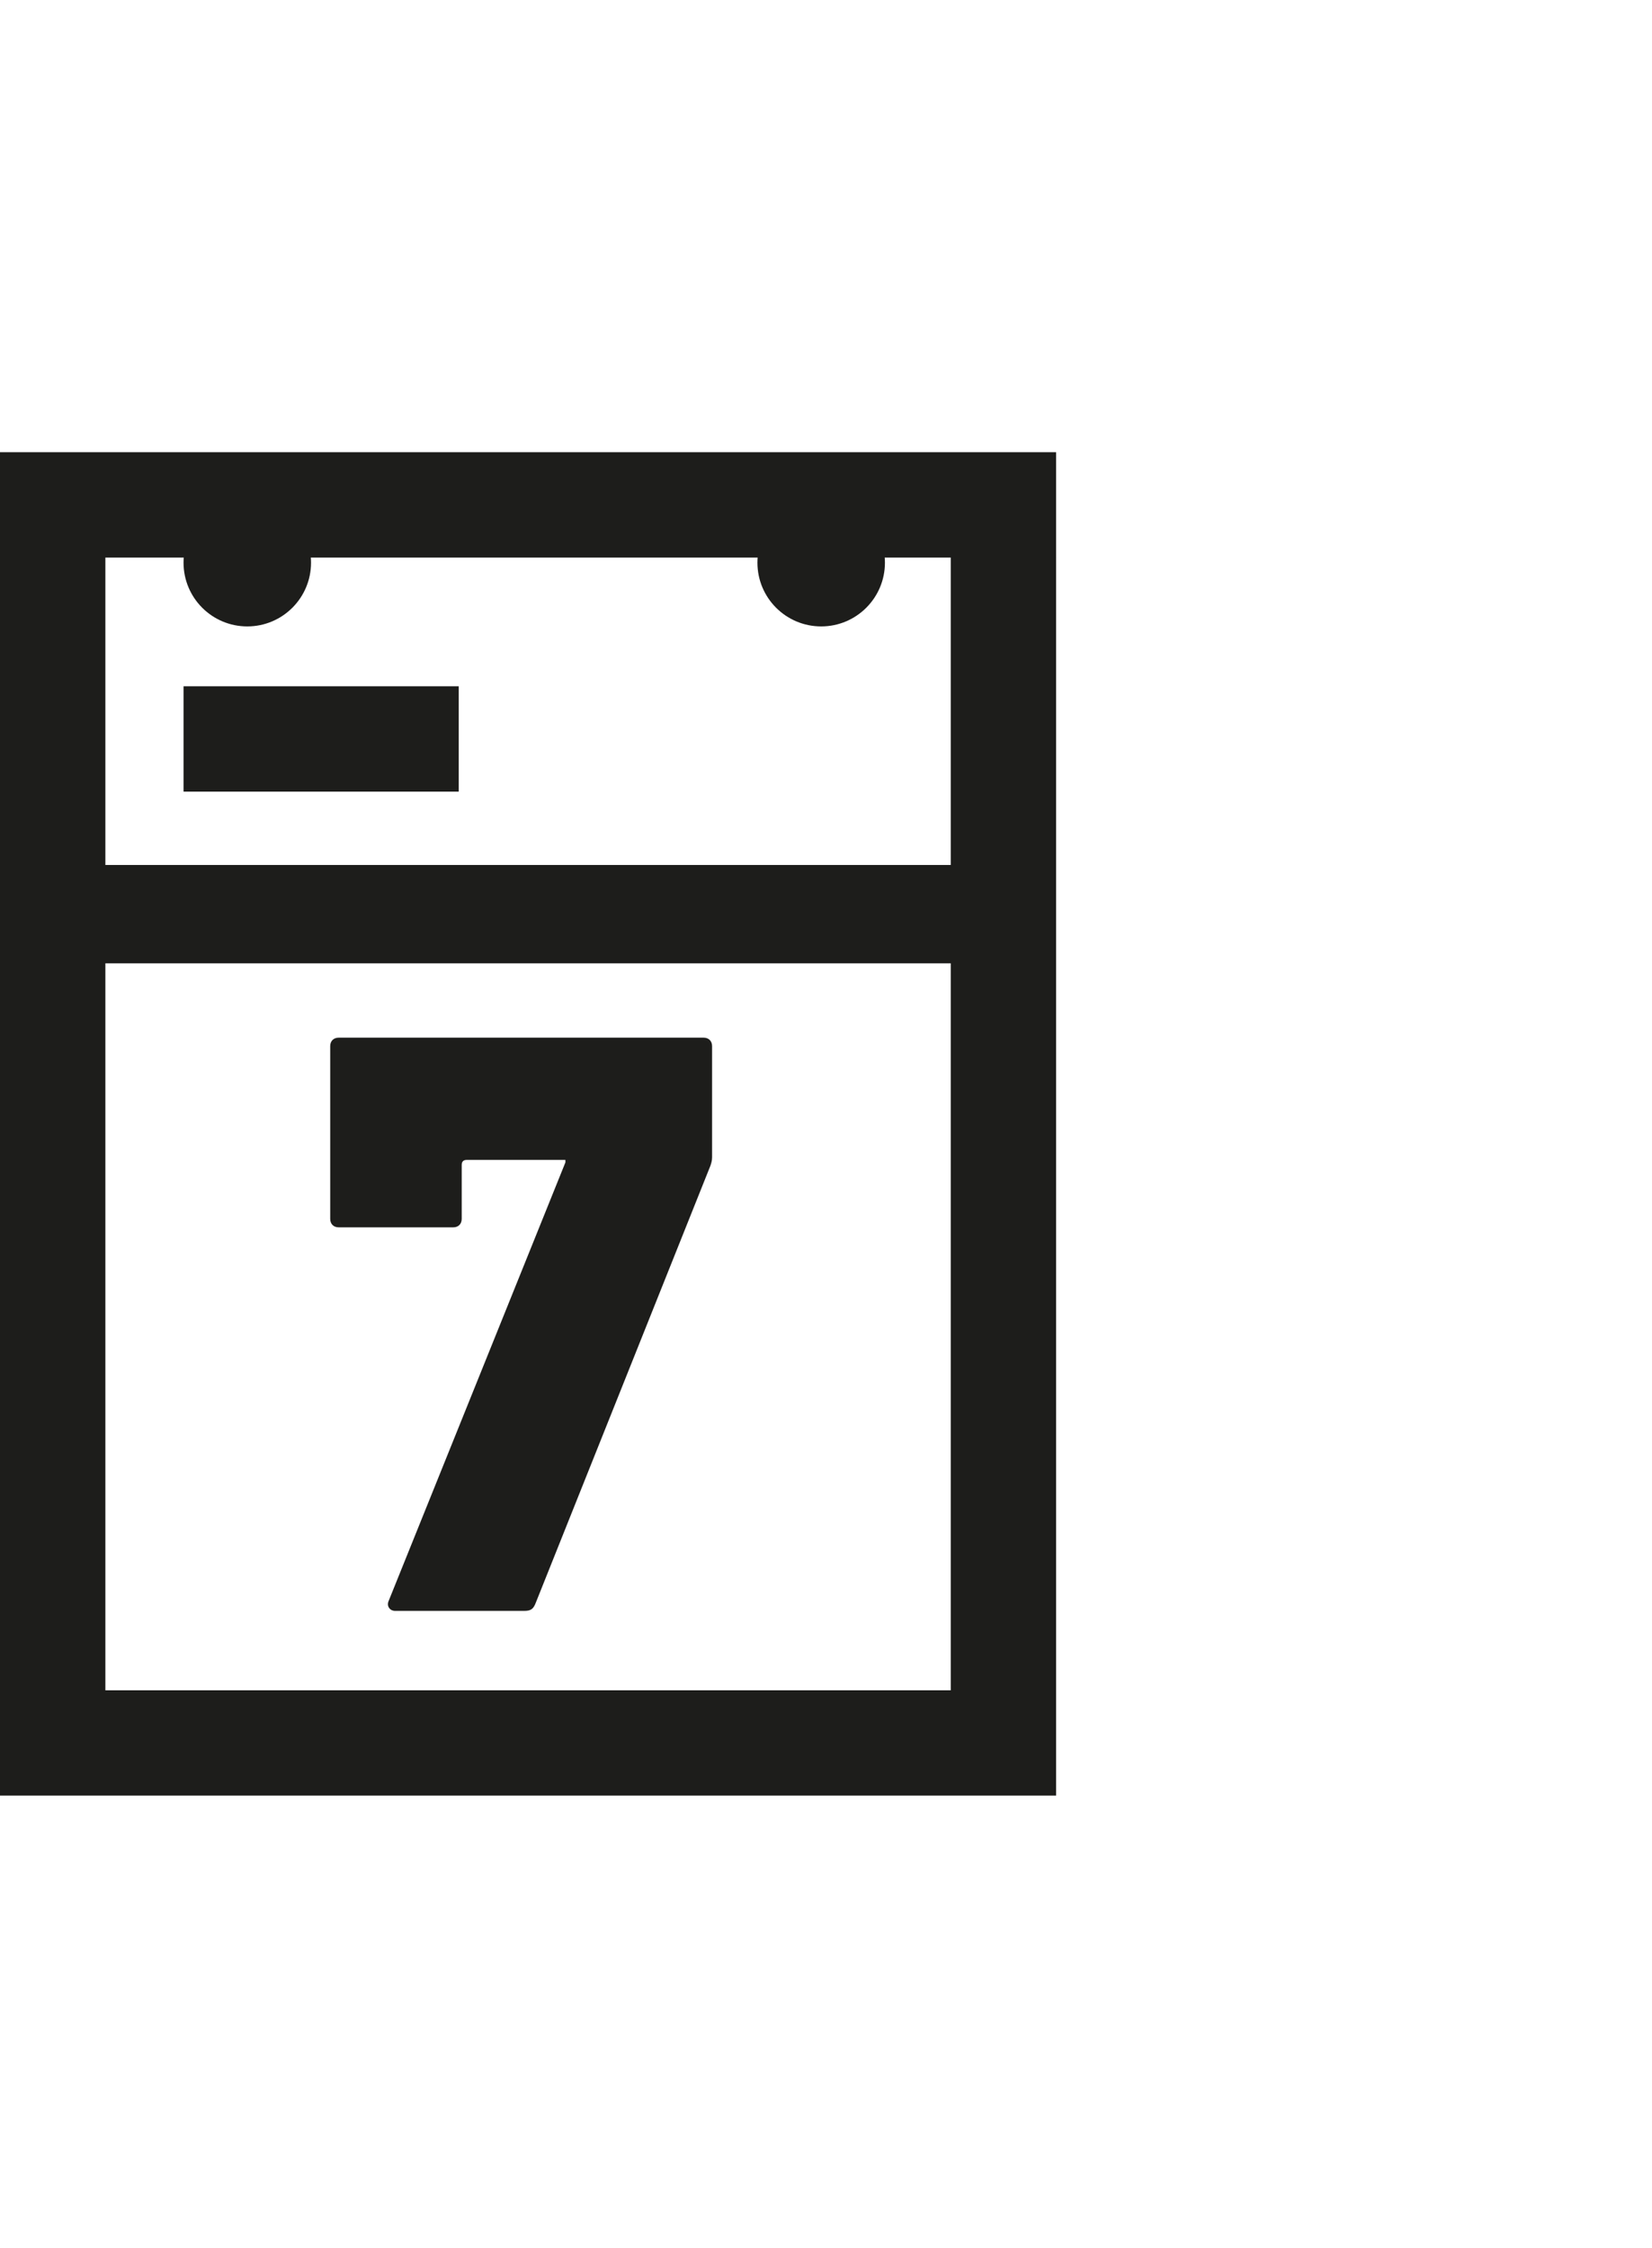 <?xml version="1.0" encoding="utf-8"?>
<!-- Generator: Adobe Illustrator 16.0.0, SVG Export Plug-In . SVG Version: 6.00 Build 0)  -->
<!DOCTYPE svg PUBLIC "-//W3C//DTD SVG 1.1//EN" "http://www.w3.org/Graphics/SVG/1.1/DTD/svg11.dtd">
<svg version="1.1" id="Ebene_1" xmlns="http://www.w3.org/2000/svg" xmlns:xlink="http://www.w3.org/1999/xlink" x="0px" y="0px"
	 width="376.275px" height="512px" viewBox="135.725 0 376.275 512" enable-background="new 135.725 0 376.275 512"
	 xml:space="preserve">
<g>
	<g>
		<path fill="#1D1D1B" d="M376.275,409h-240.55V103h240.551L376.275,409L376.275,409z M159.725,385h192.551V127H159.725V385z"/>
	</g>
	<g>
		<path fill="#1D1D1B" d="M264.505,264.771v-0.576h-22.464c-0.768,0-1.152,0.384-1.152,1.152v12.287c0,1.151-0.768,1.92-1.92,1.92
			h-26.112c-1.152,0-1.92-0.769-1.92-1.92v-39.36c0-1.152,0.768-1.92,1.92-1.92h83.137c1.15,0,1.92,0.768,1.92,1.92v25.344
			c0,0.77-0.191,1.344-0.384,1.92l-39.744,99.457c-0.576,1.536-1.152,1.92-2.688,1.92h-29.376c-1.152,0-1.92-0.96-1.536-2.111
			L264.505,264.771z"/>
	</g>
	<g>
		<rect x="155.173" y="197.019" fill="#1D1D1B" width="206.77" height="22.4"/>
	</g>
	<g>
		<rect x="177.529" y="156.312" fill="#1D1D1B" width="62.683" height="24"/>
	</g>
	<g>
		<path fill="#1D1D1B" d="M192.049,142.681c8.019,0,14.52-6.501,14.52-14.521s-6.501-14.52-14.52-14.52s-14.52,6.5-14.52,14.52
			S184.03,142.681,192.049,142.681"/>
	</g>
	<g>
		<path fill="#1D1D1B" d="M322.764,142.681c8.021,0,14.521-6.501,14.521-14.521s-6.501-14.52-14.521-14.52
			c-8.019,0-14.52,6.5-14.52,14.52S314.745,142.681,322.764,142.681"/>
	</g>
</g>
</svg>
